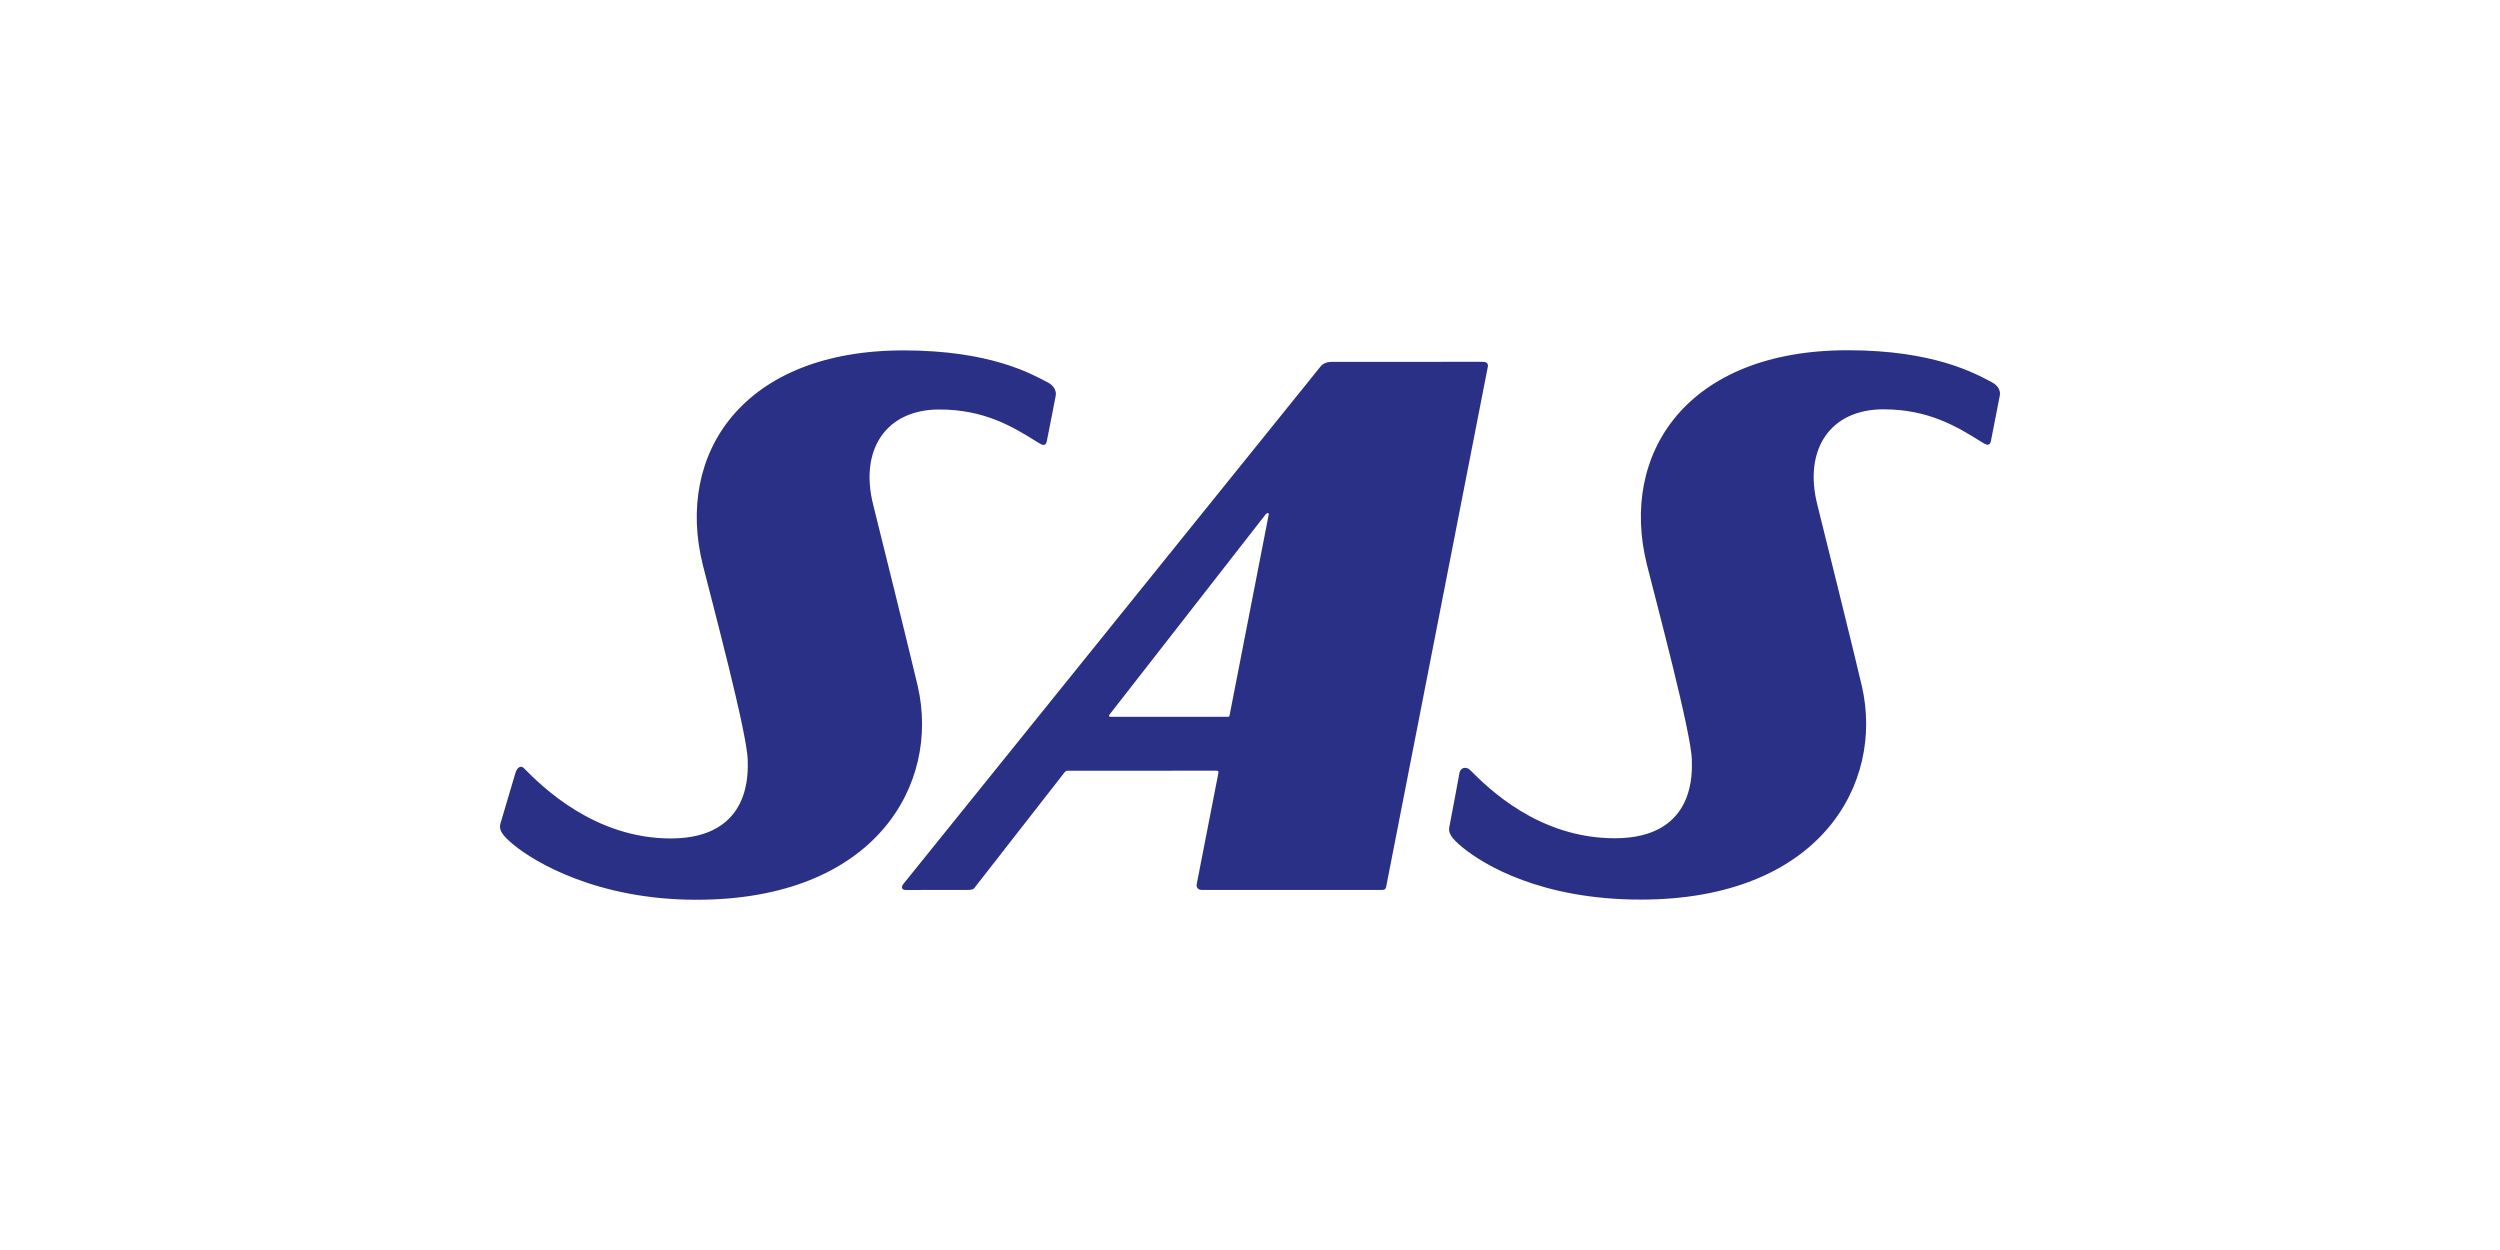 <?xml version="1.0" encoding="utf-8"?>
<!-- Generator: Adobe Illustrator 26.0.2, SVG Export Plug-In . SVG Version: 6.00 Build 0)  -->
<svg version="1.1" id="Layer_1" xmlns="http://www.w3.org/2000/svg" xmlns:xlink="http://www.w3.org/1999/xlink" x="0px" y="0px"
	 viewBox="0 0 500 250" style="enable-background:new 0 0 500 250;" xml:space="preserve">
<style type="text/css">
	.st0{fill-rule:evenodd;clip-rule:evenodd;fill:#2B3087;}
</style>
<path class="st0" d="M296.598,72.364c-11.857,0-28.099,0.009-30.293,0.009
	c-1.527,0-2.157,0.882-2.157,0.882l-83.466,103.527
	c-0.487,0.597-0.383,1.212,0.458,1.212c1.915,0,9.622,0,12.356-0.005
	c1.239,0,1.362-0.332,1.581-0.655l17.767-22.778c0,0,0.276-0.415,0.649-0.415
	l29.823-0.003c0,0,0.458-0.031,0.368,0.419
	c-0.094,0.448-4.352,22.334-4.352,22.334c-0.054,0.296,0.029,1.1,1.066,1.1
	c3.896,0,31.942-0.007,36.039-0.007c0.521,0,0.703-0.174,0.803-0.676
	L297.545,73.452C297.541,73.452,297.905,72.364,296.598,72.364z M245.537,143.365H222.082
	c0,0-0.15,0.034-0.25-0.109c-0.094-0.138,0.083-0.351,0.083-0.351l31.18-39.988
	c0,0,0.235-0.311,0.482-0.311c0.247,0,0.16,0.346,0.16,0.346l-7.818,40.097
	c0,0-0.024,0.169-0.1,0.243C245.745,143.365,245.537,143.365,245.537,143.365z
	 M100.066,164.792c-0.296,1.236,0.376,2.283,2.616,4.131
	c4.221,3.481,16.751,11.035,36.63,11.03
	c35.791-0.007,48.77-23.142,44.232-42.747c-1.215-5.244-7.92-32.373-8.89-36.193
	c-2.82-11.105,2.577-19.105,13.175-19.113c9.06-0.007,14.717,3.43,19.668,6.535
	c0.931,0.594,1.615,0.917,1.862-0.172c0.146-0.63,1.774-9.072,1.774-9.072
	s0.48-1.636-1.651-2.749c-3.292-1.716-11.479-6.356-28.744-6.363
	c-32.097-0.017-45.759,20.586-40.169,42.921
	c1.787,7.146,8.945,33.898,8.972,39.052c0.003,1.98,1.047,15.638-15.404,15.638
	c-15.277,0-25.794-10.436-29.345-14.046c-0.586-0.603-1.369-0.271-1.734,1.043
	C102.868,155.367,100.066,164.792,100.066,164.792L100.066,164.792z M289.876,165.331
	c-0.294,1.237,0.376,2.288,2.62,4.138c4.223,3.476,15.758,10.458,35.641,10.449
	c35.791-0.005,48.768-23.139,44.225-42.753c-1.207-5.237-7.918-32.364-8.887-36.187
	c-2.814-11.108,2.582-19.106,13.171-19.115c9.064-0.002,14.72,3.433,19.667,6.54
	c0.938,0.592,1.62,0.909,1.867-0.175c0.143-0.631,1.772-9.071,1.772-9.071
	s0.489-1.631-1.649-2.749c-3.289-1.721-11.486-6.354-28.736-6.361
	c-32.102-0.02-45.764,20.586-40.176,42.919
	c1.789,7.146,8.948,33.893,8.974,39.057c0.005,1.974,1.052,15.627-15.404,15.627
	c-15.283,0.003-25.364-10.066-28.94-13.644c-0.795-0.788-1.98-0.497-2.141,0.652
	c-0.097,0.688-2.003,10.672-2.003,10.672V165.331z"/>
</svg>
